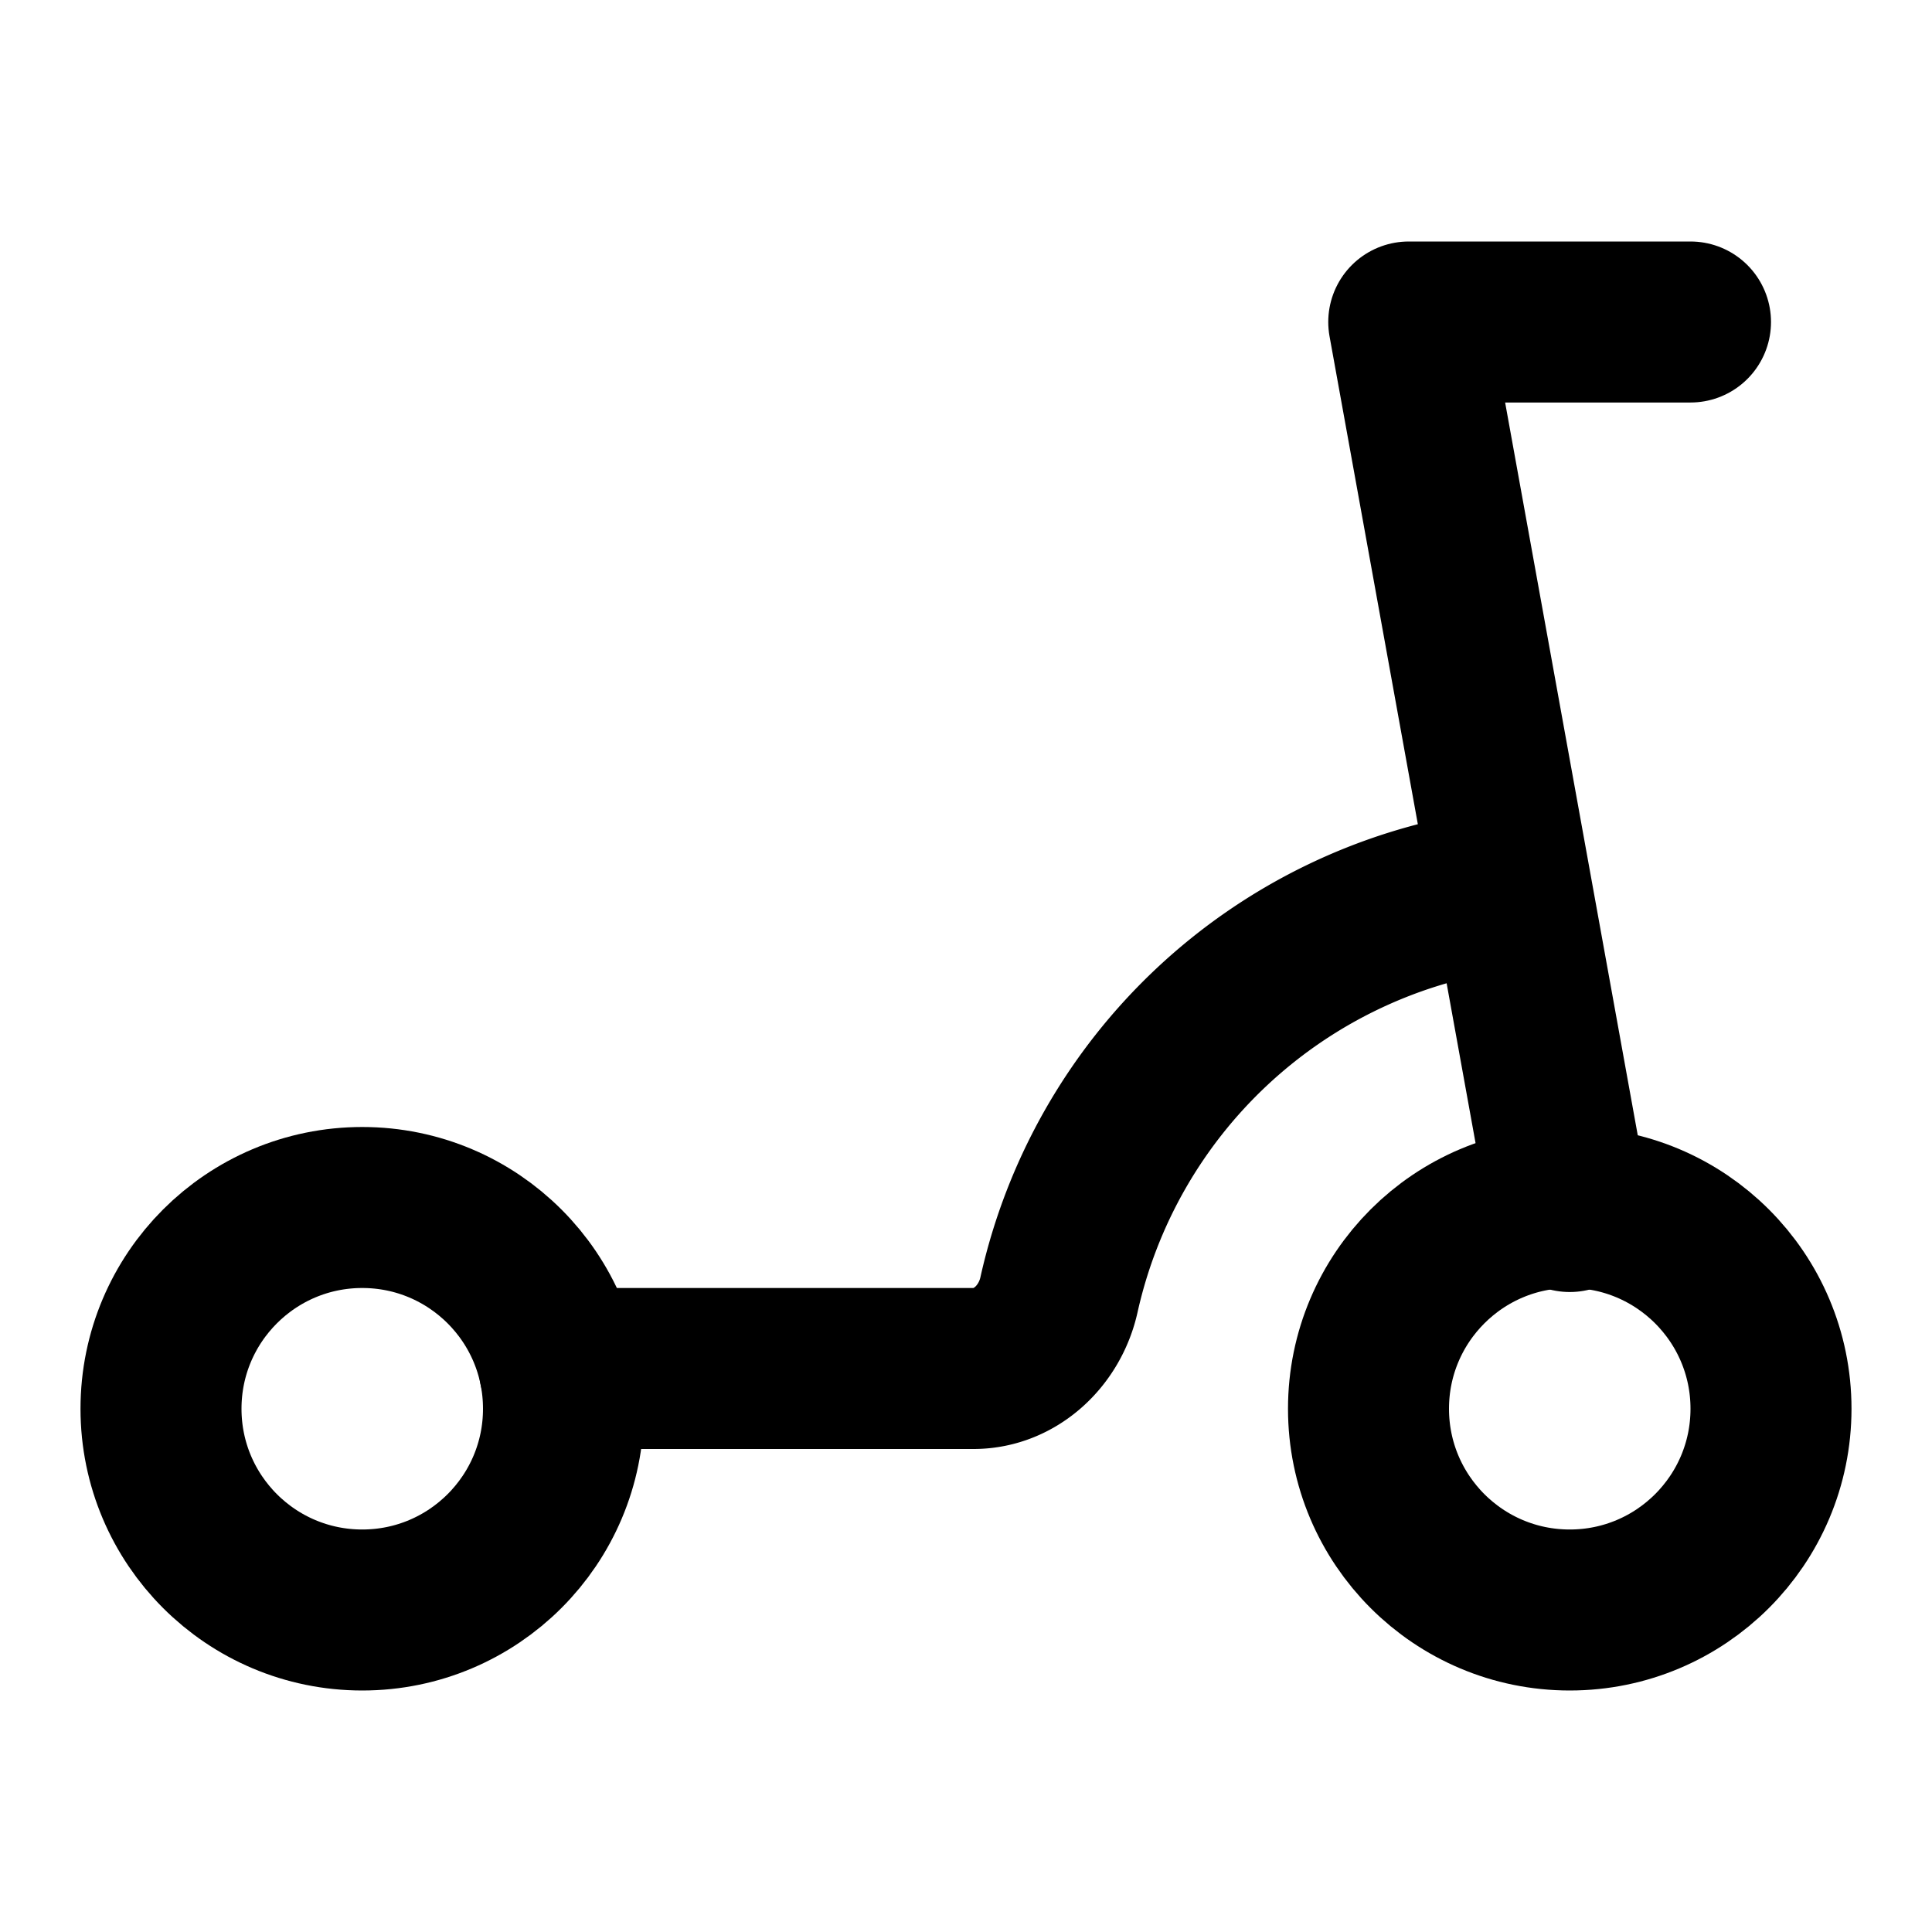 <svg
  xmlns="http://www.w3.org/2000/svg"
  width="24"
  height="24"
  viewBox="0 0 24 24"
  fill="none"
  stroke="currentColor"
  stroke-width="2"
  stroke-linecap="round"
  stroke-linejoin="round"
>
  <path d="M21 4h-3.5l2 11.05" />
  <path d="M6.95 17h5.142c.523 0 .95-.406 1.063-.916a6.5 6.5 0 0 1 5.345-5.009" />
  <circle cx="19.5" cy="17.5" r="2.5" />
  <circle cx="4.5" cy="17.5" r="2.5" />
</svg>